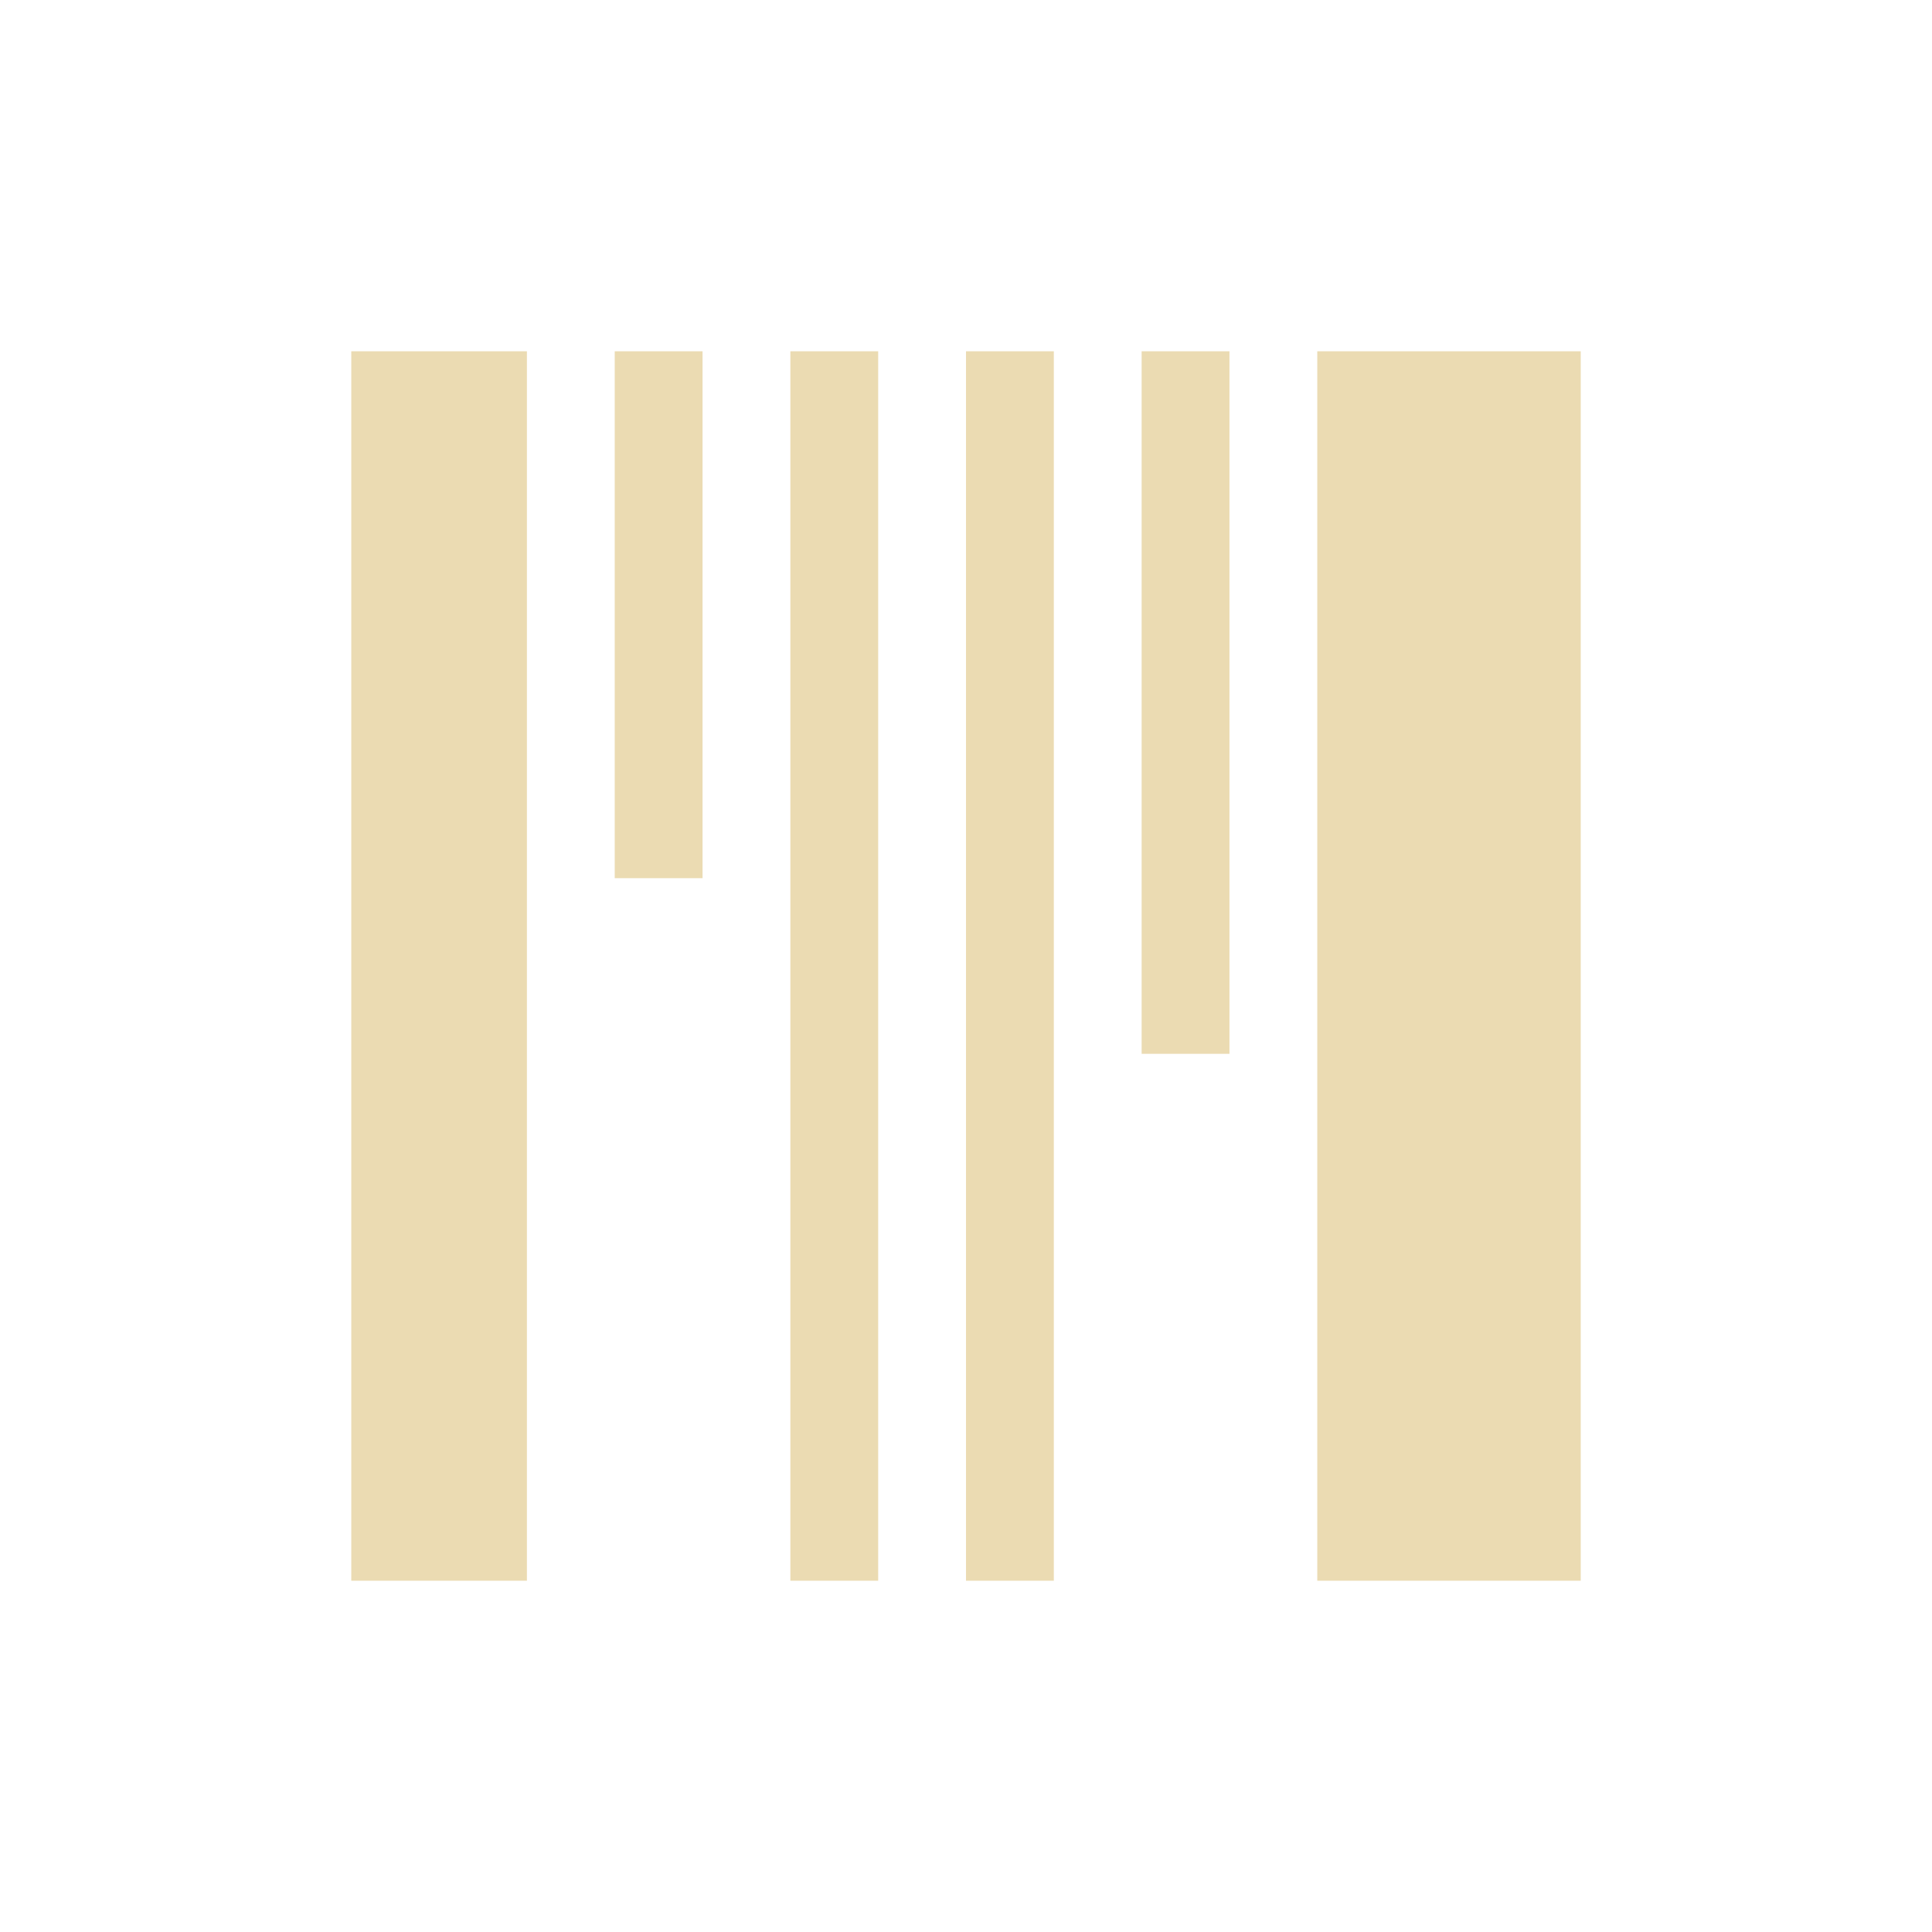 <svg width="22" height="22" version="1.1" viewBox="0 0 22 22" xmlns="http://www.w3.org/2000/svg">
  <defs>
    <style id="current-color-scheme" type="text/css">.ColorScheme-Text { color:#ebdbb2; } .ColorScheme-Highlight { color:#458588; }</style>
  </defs>
  <path class="ColorScheme-Text" d="m4 4v14h2v-14zm3 0v6h1v-6zm2 0v14h1v-14zm2 0v14h1v-14zm2 0v8h1v-8zm2 0v14h3v-14z" fill="currentColor"/>
</svg>
